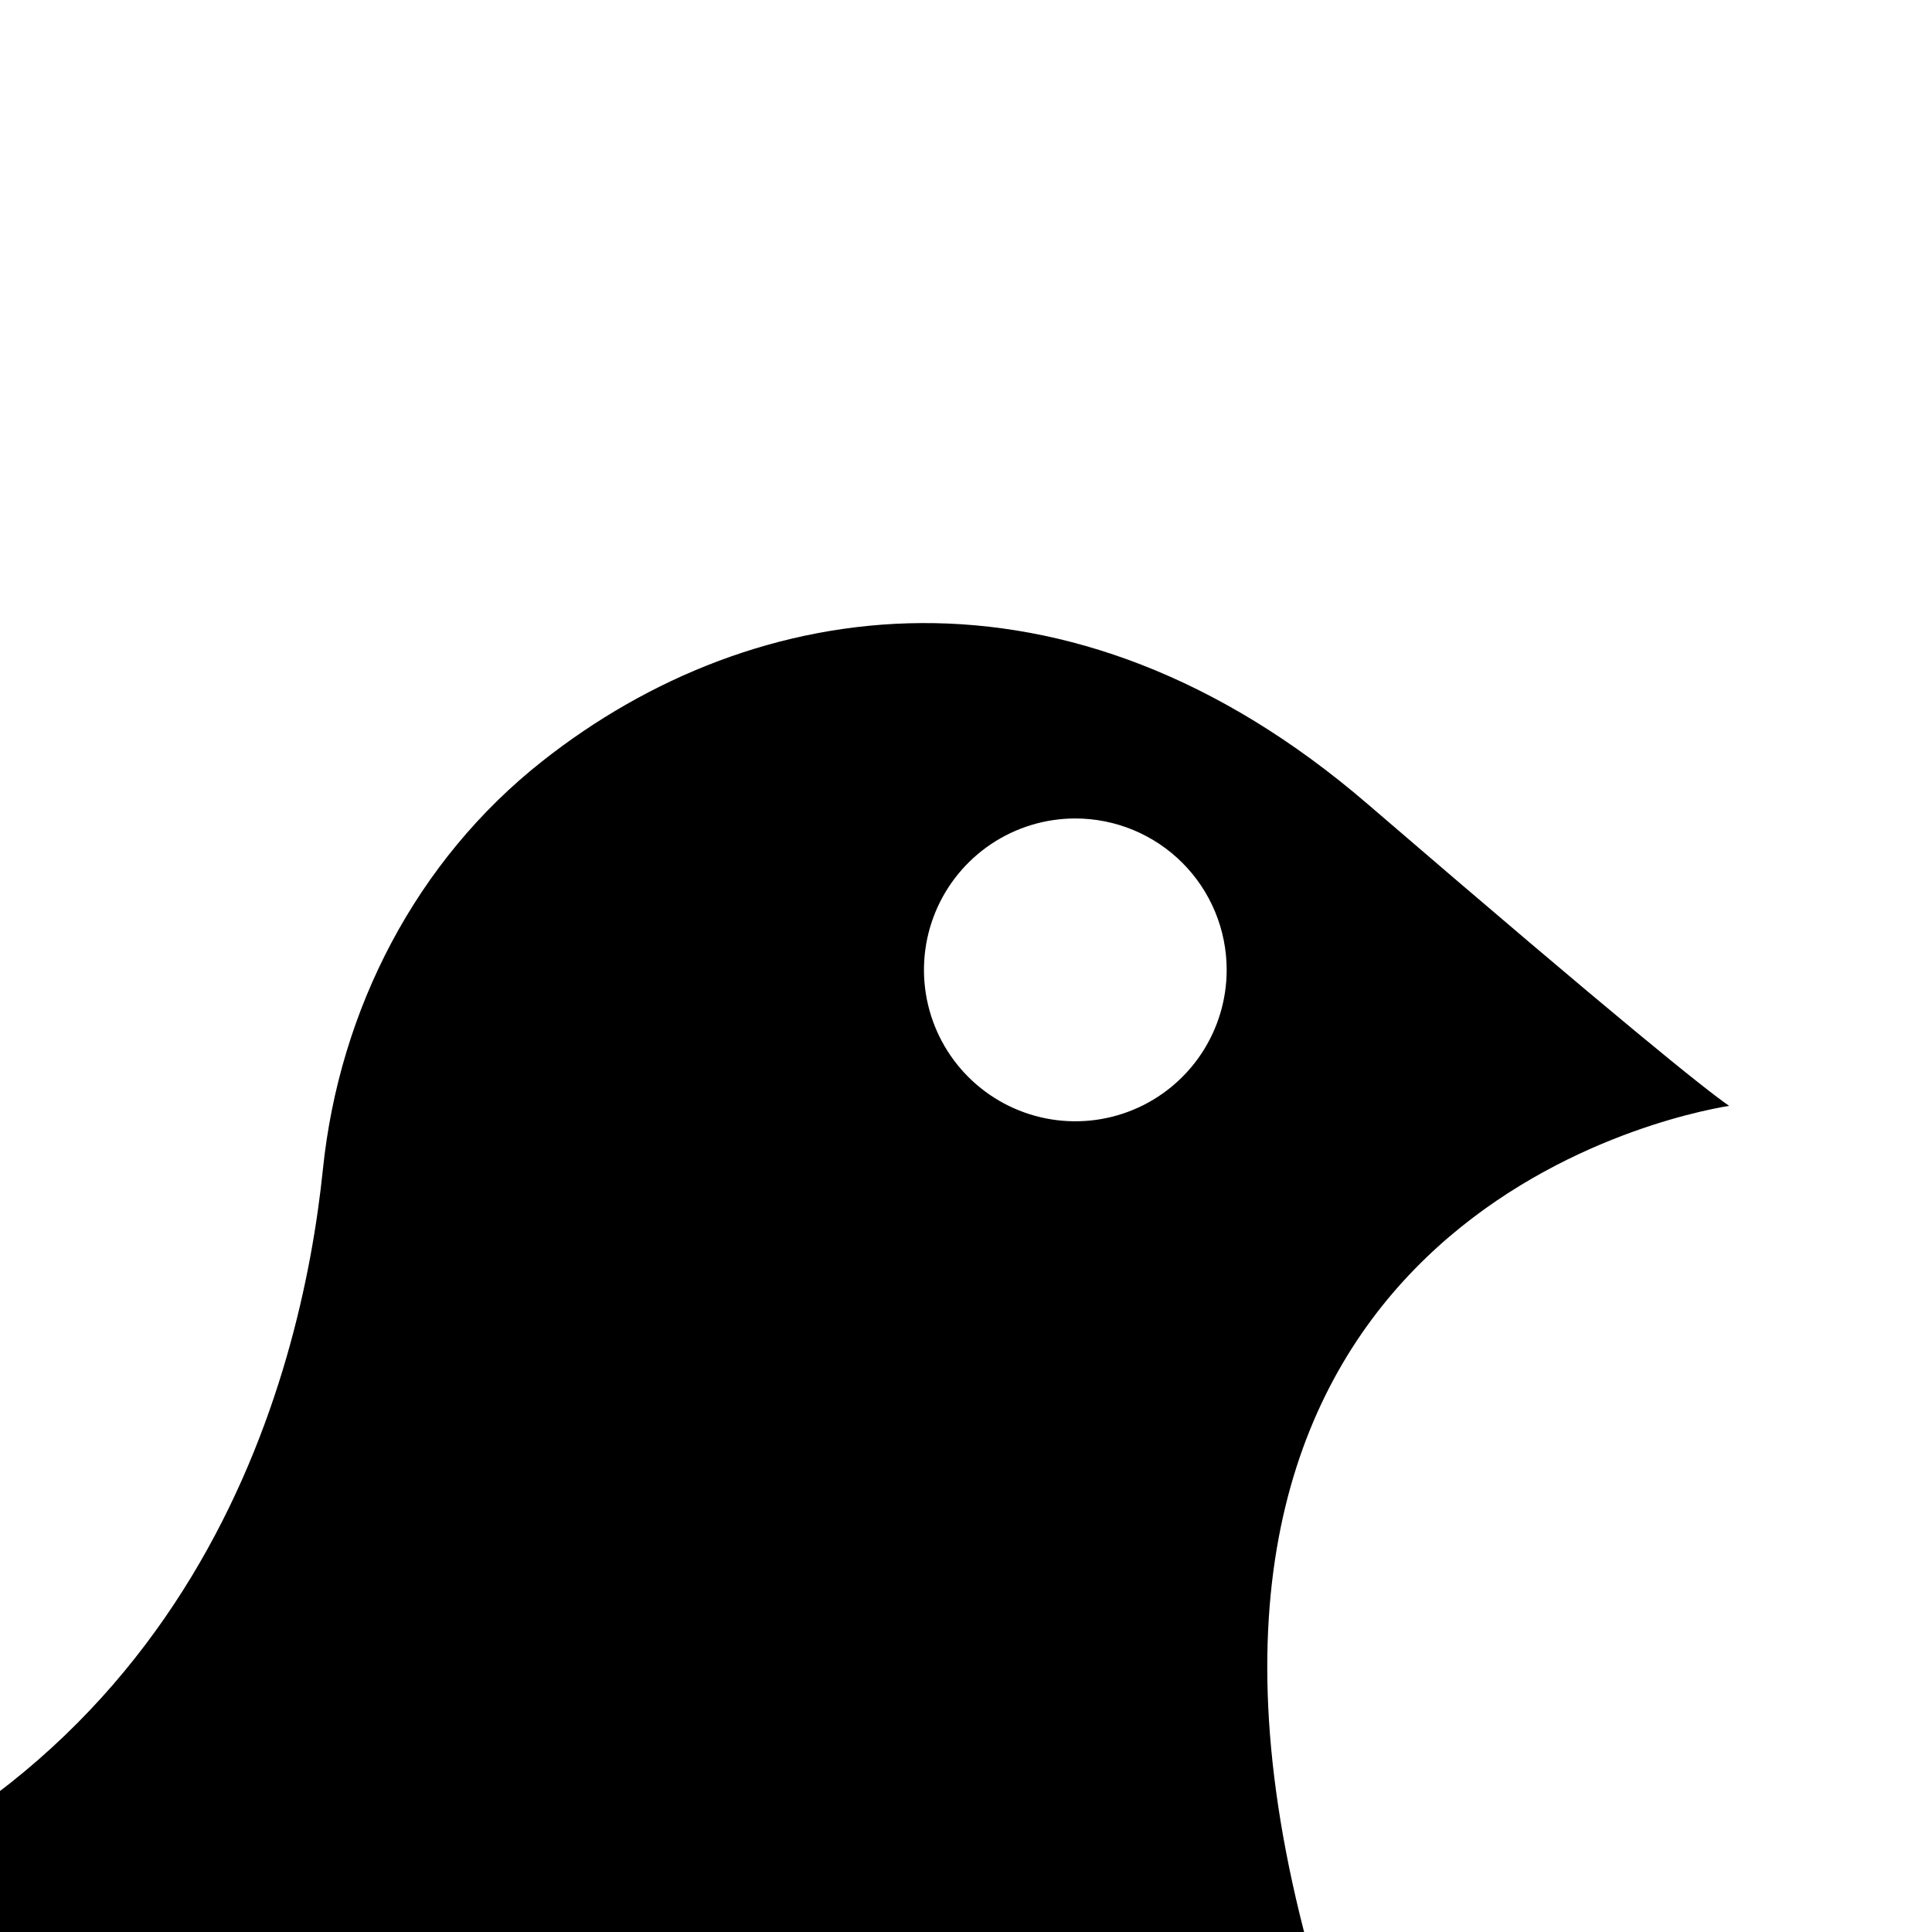 <svg width="400" height="400" viewBox="0 0 400 400" fill="none" xmlns="http://www.w3.org/2000/svg">
<rect x="0" y="0" width="400" height="400" fill="#808080" stroke="none"/>
<g clip-path="url(#clip0_460_3157)">
<rect width="400" height="400" fill="white"/>
<path d="M222.615 169.455C216.418 169.458 210.361 171.3 205.21 174.747C200.059 178.194 196.045 183.091 193.676 188.82C191.307 194.548 190.69 200.851 191.901 206.931C193.113 213.011 196.099 218.595 200.483 222.977C204.866 227.359 210.45 230.343 216.529 231.55C222.607 232.758 228.907 232.135 234.632 229.762C240.357 227.388 245.25 223.369 248.692 218.214C252.134 213.058 253.97 206.998 253.969 200.798C253.969 196.682 253.159 192.606 251.584 188.803C250.009 185 247.701 181.544 244.791 178.634C241.881 175.723 238.427 173.414 234.625 171.84C230.823 170.265 226.748 169.454 222.633 169.455M-59 400C40.716 370.971 62.382 285.481 66.855 242.079C70.27 208.983 86.169 178.189 112.282 157.59C156.084 123.01 220.965 112.986 283.111 166.434C335.903 211.838 352.948 225.468 358 228.958C345.538 230.961 232.382 253.882 270 400H-59Z" fill="black"/>
</g>
<defs>
<clipPath id="clip0_460_3157">
<rect width="400" height="400" fill="white"/>
</clipPath>
</defs>
</svg>
